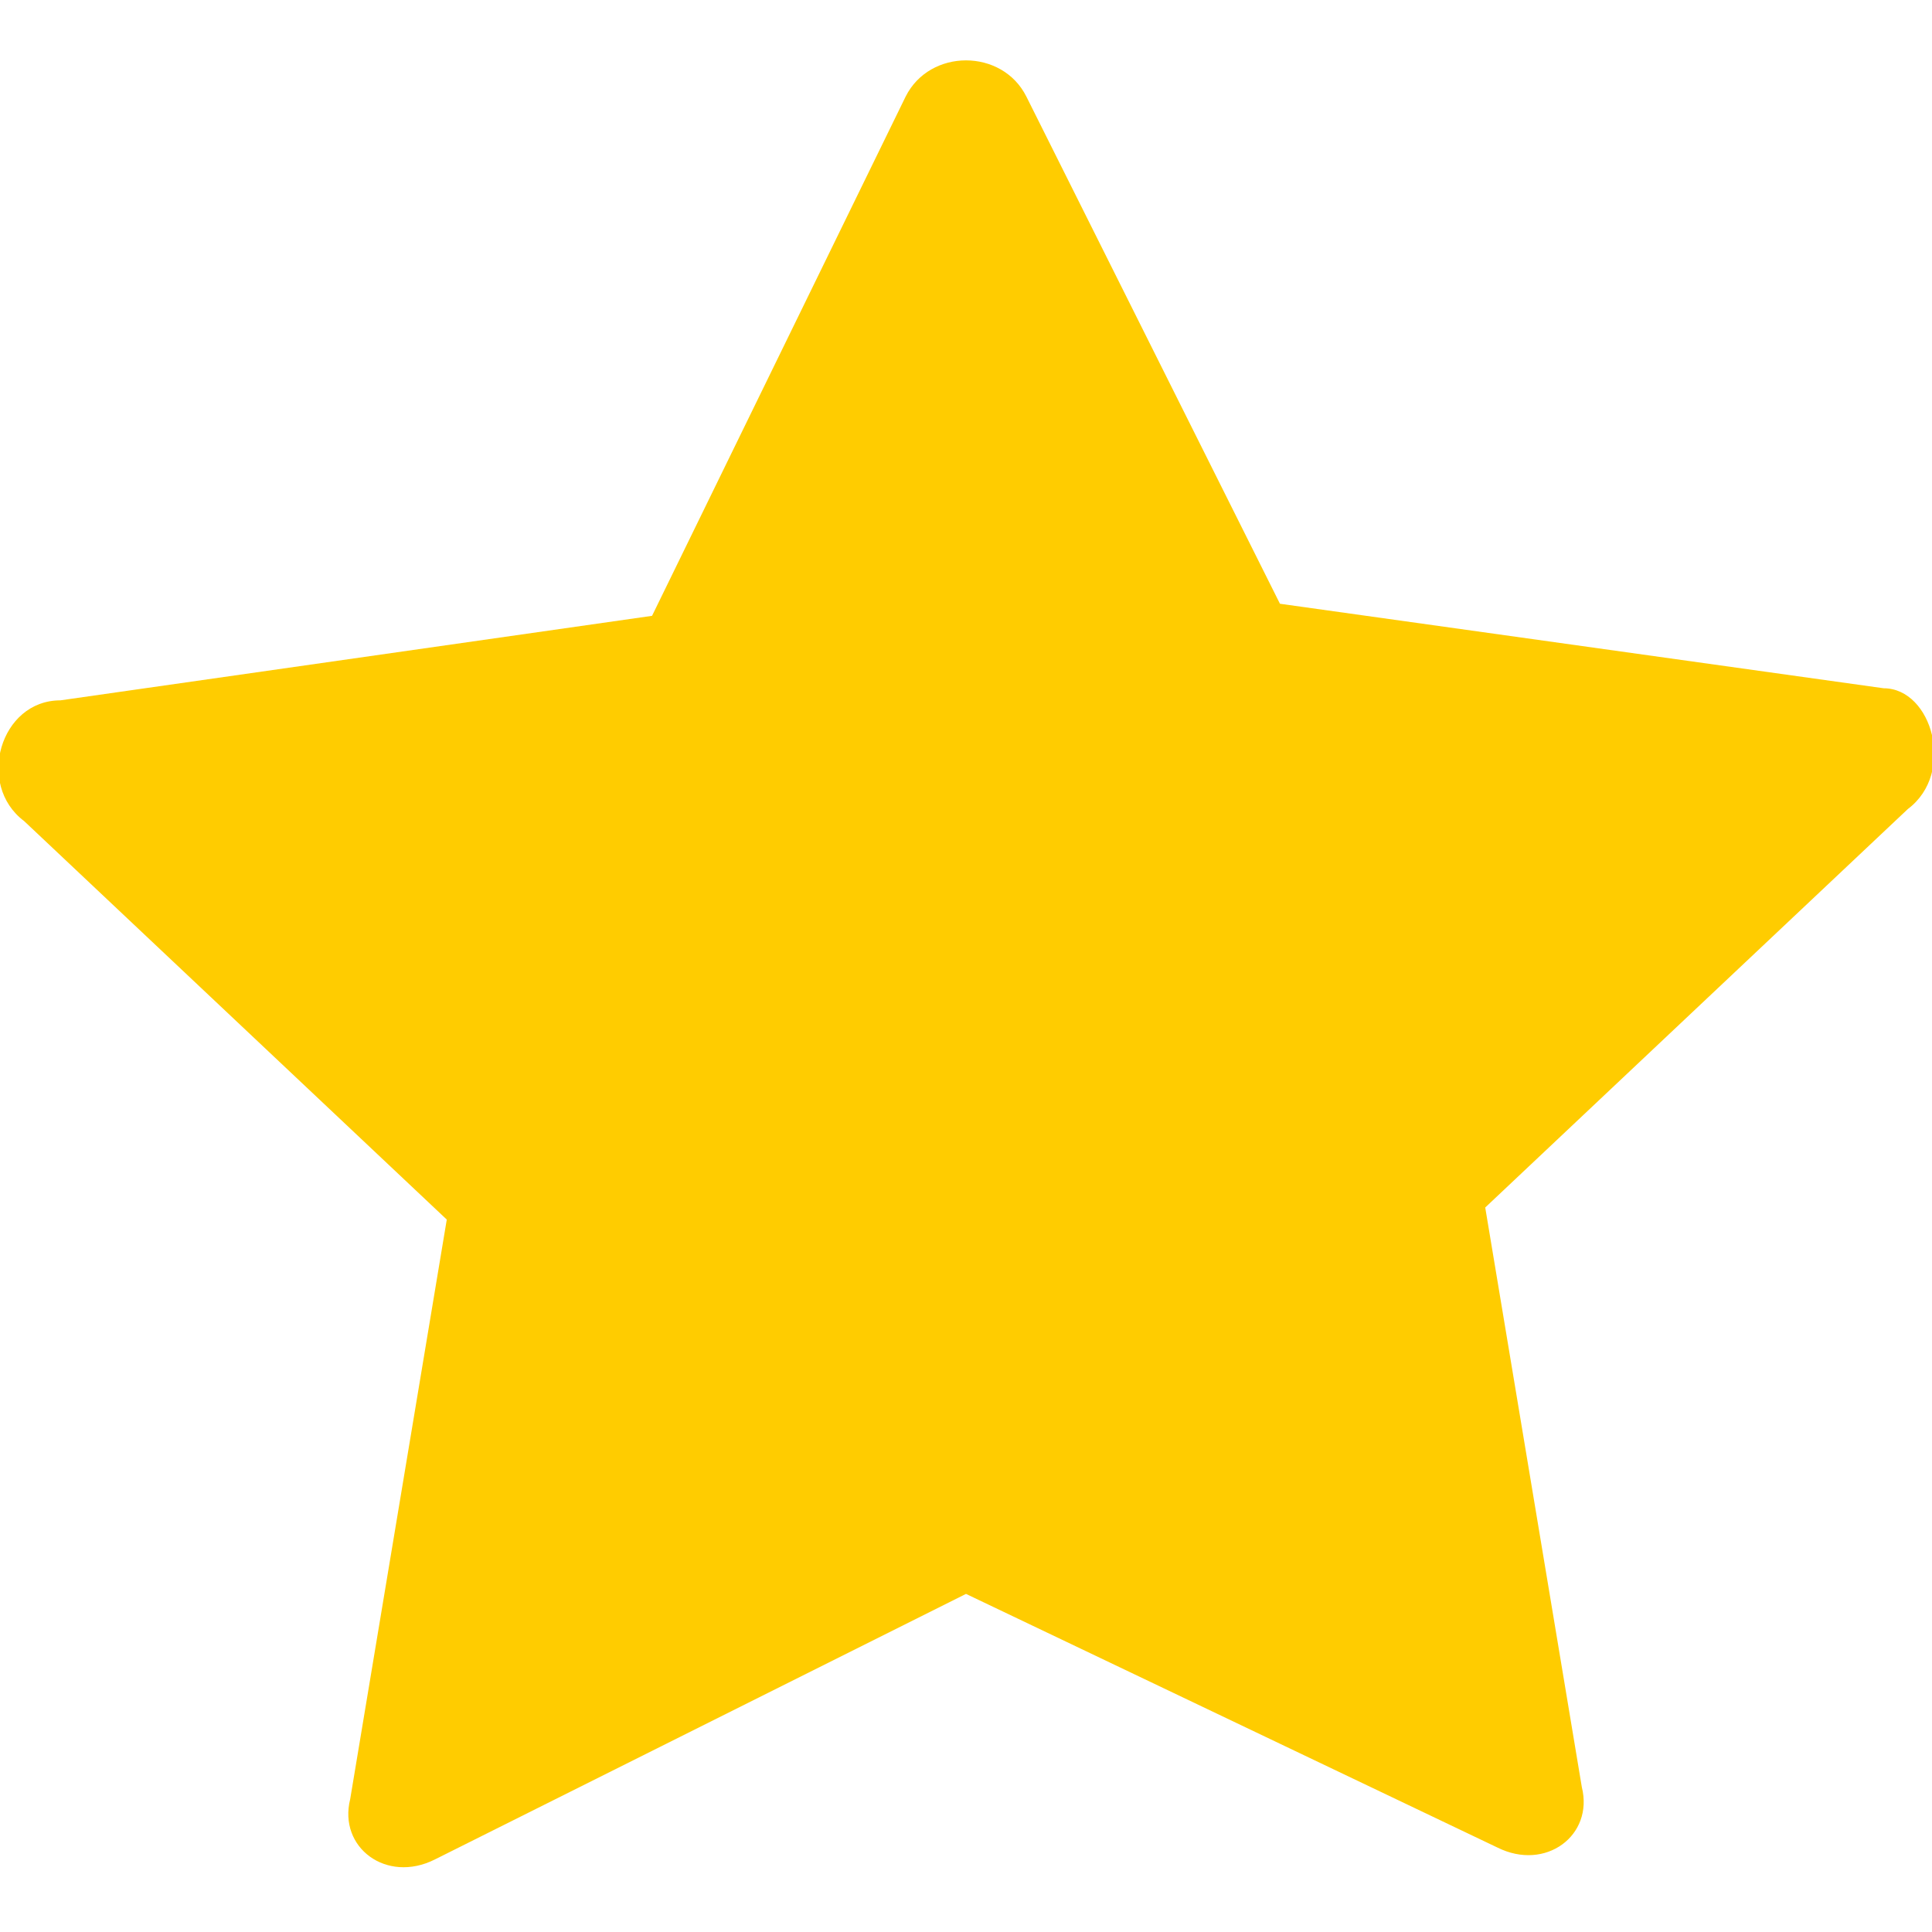 <svg xmlns="http://www.w3.org/2000/svg" fill="#fc0" stroke-width=".5" viewBox="0 0 16 16">
  <path d="M3.6 15.4c-.4.2-.8-.1-.7-.5l.8-4.8L.2 6.8c-.4-.3-.2-1 .3-1l4.9-.7L7.5.8c.2-.4.8-.4 1 0L10.6 5l5 .7c.4 0 .6.7.2 1L12.3 10l.8 4.8c.1.4-.3.7-.7.5L8 13.2l-4.4 2.2z"/>
</svg>
